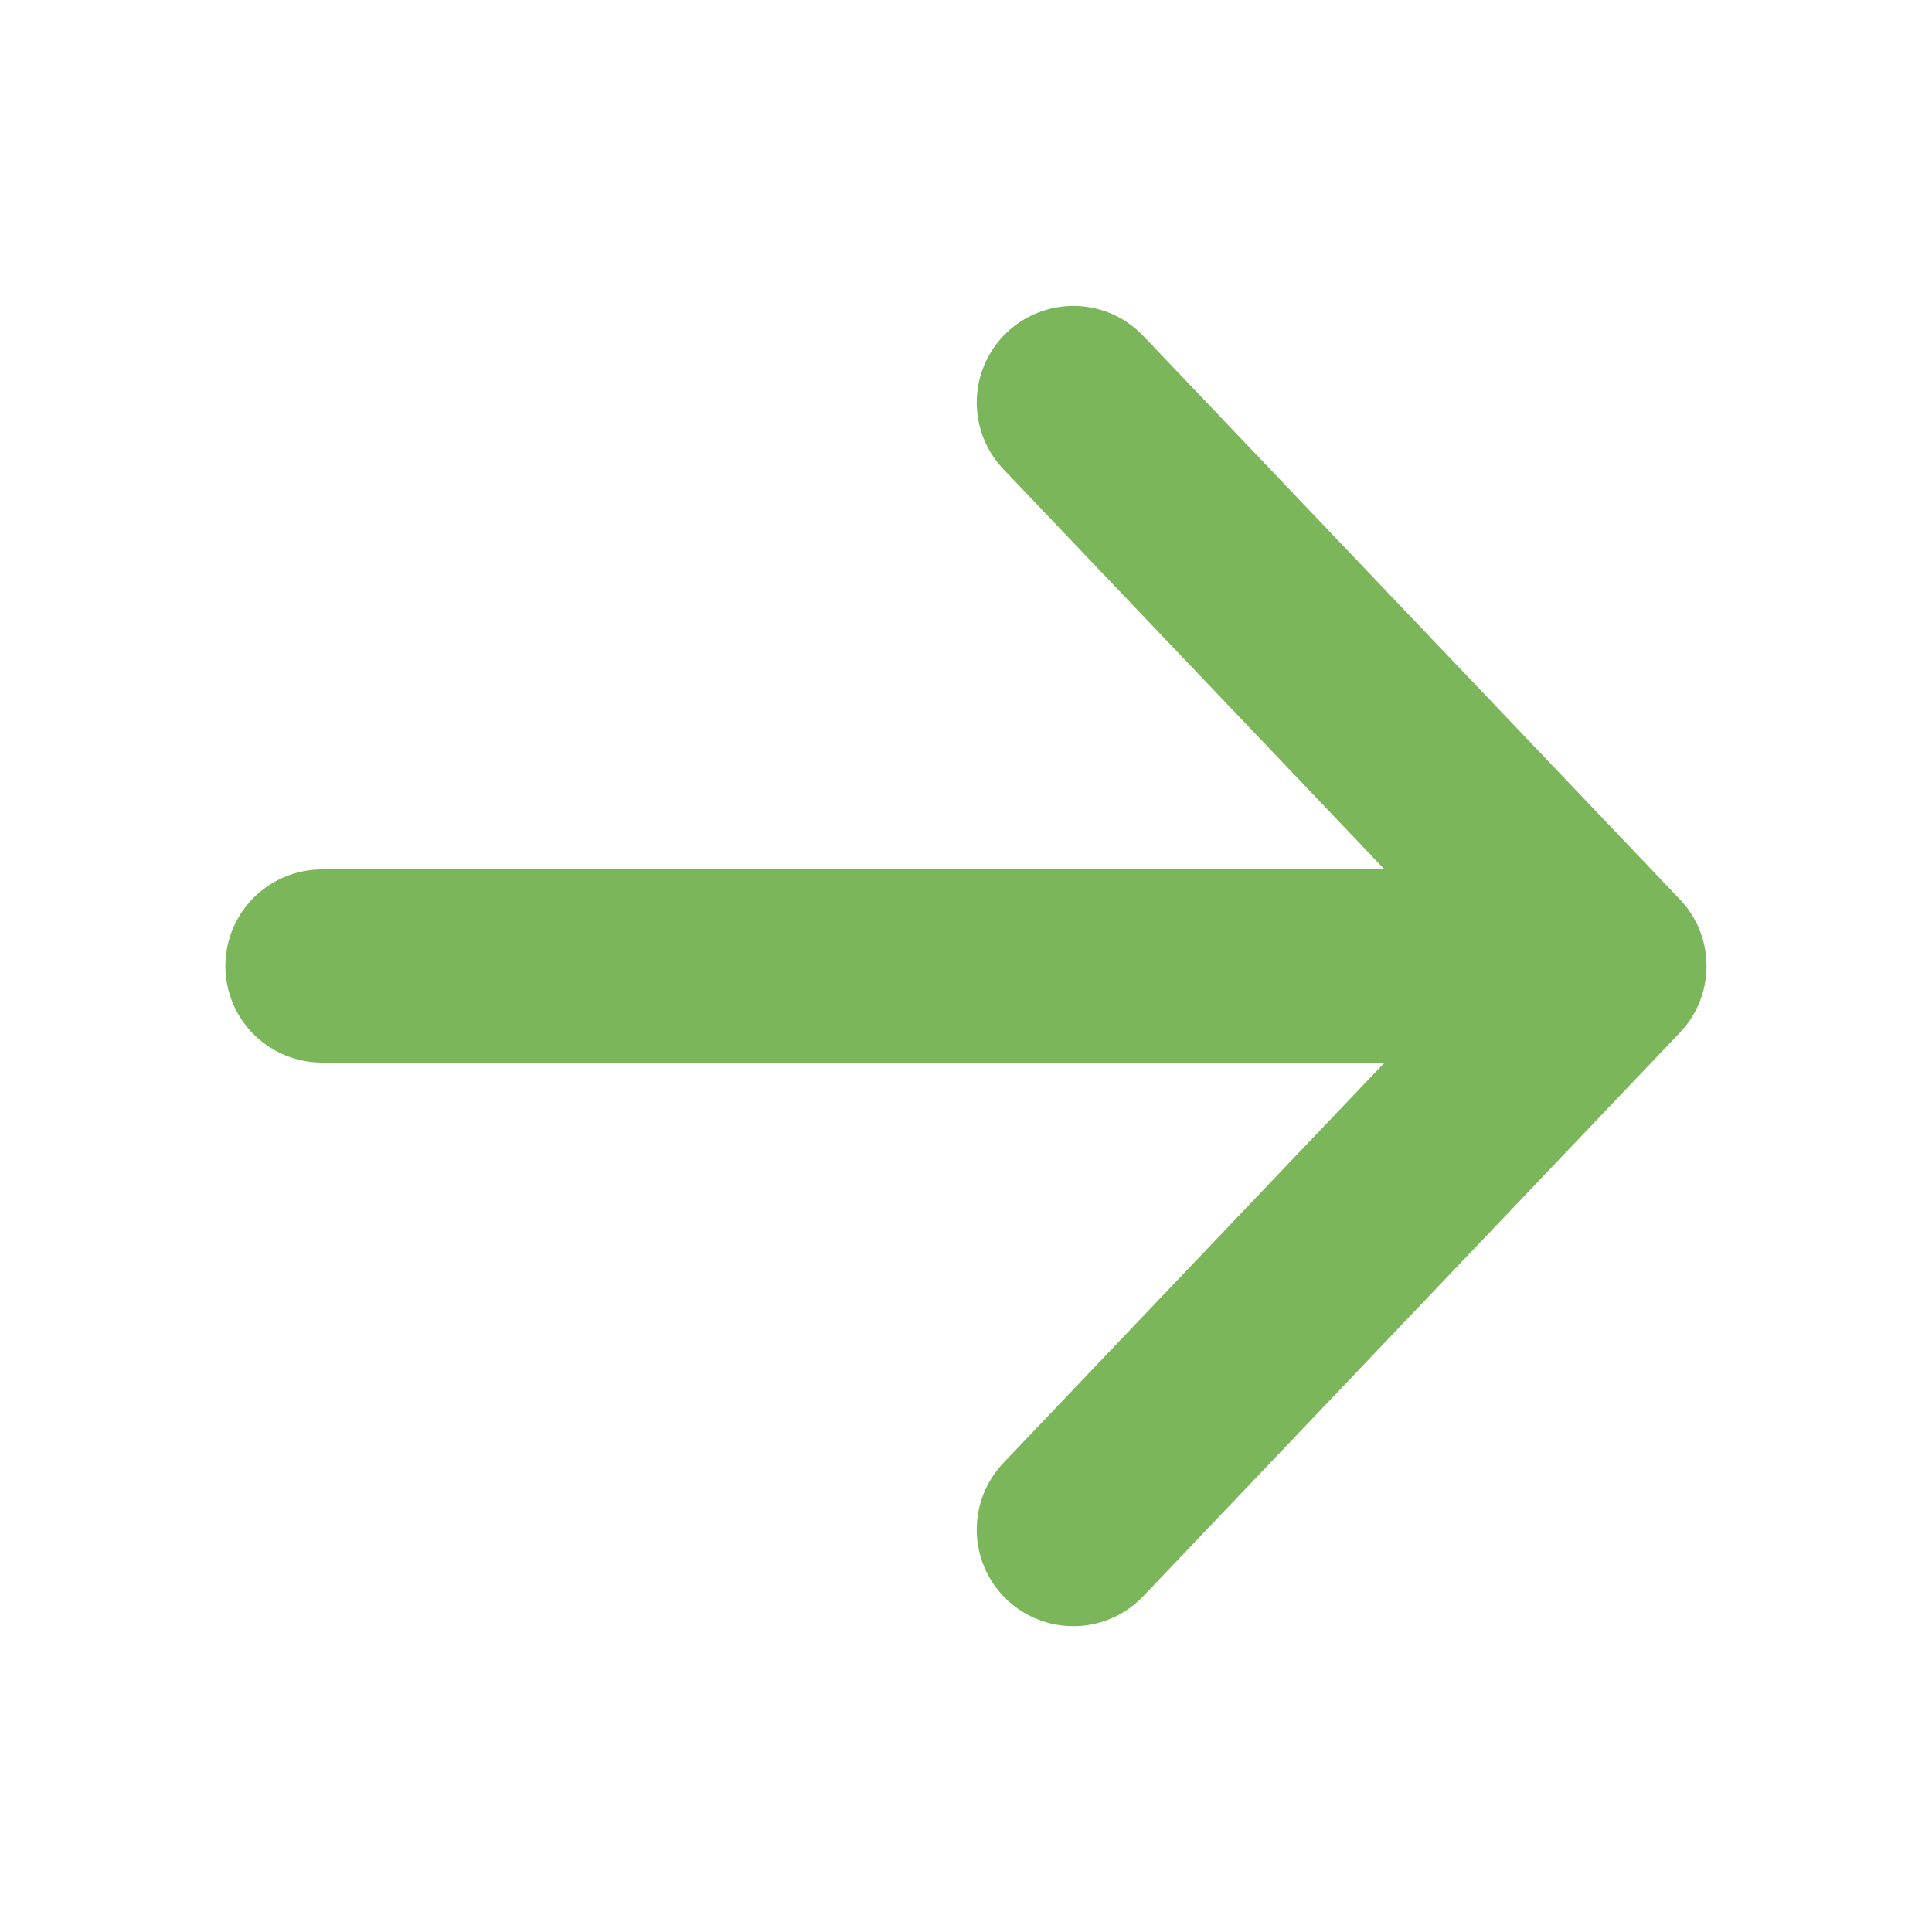 <svg width="20" height="20" viewBox="0 0 20 20" fill="none" xmlns="http://www.w3.org/2000/svg">
<path d="M11.111 4.167L16.666 10M16.666 10L11.111 15.834M16.666 10L3.333 10" stroke="#7BB65A" stroke-width="2" stroke-linecap="round" stroke-linejoin="round"/>
</svg>
